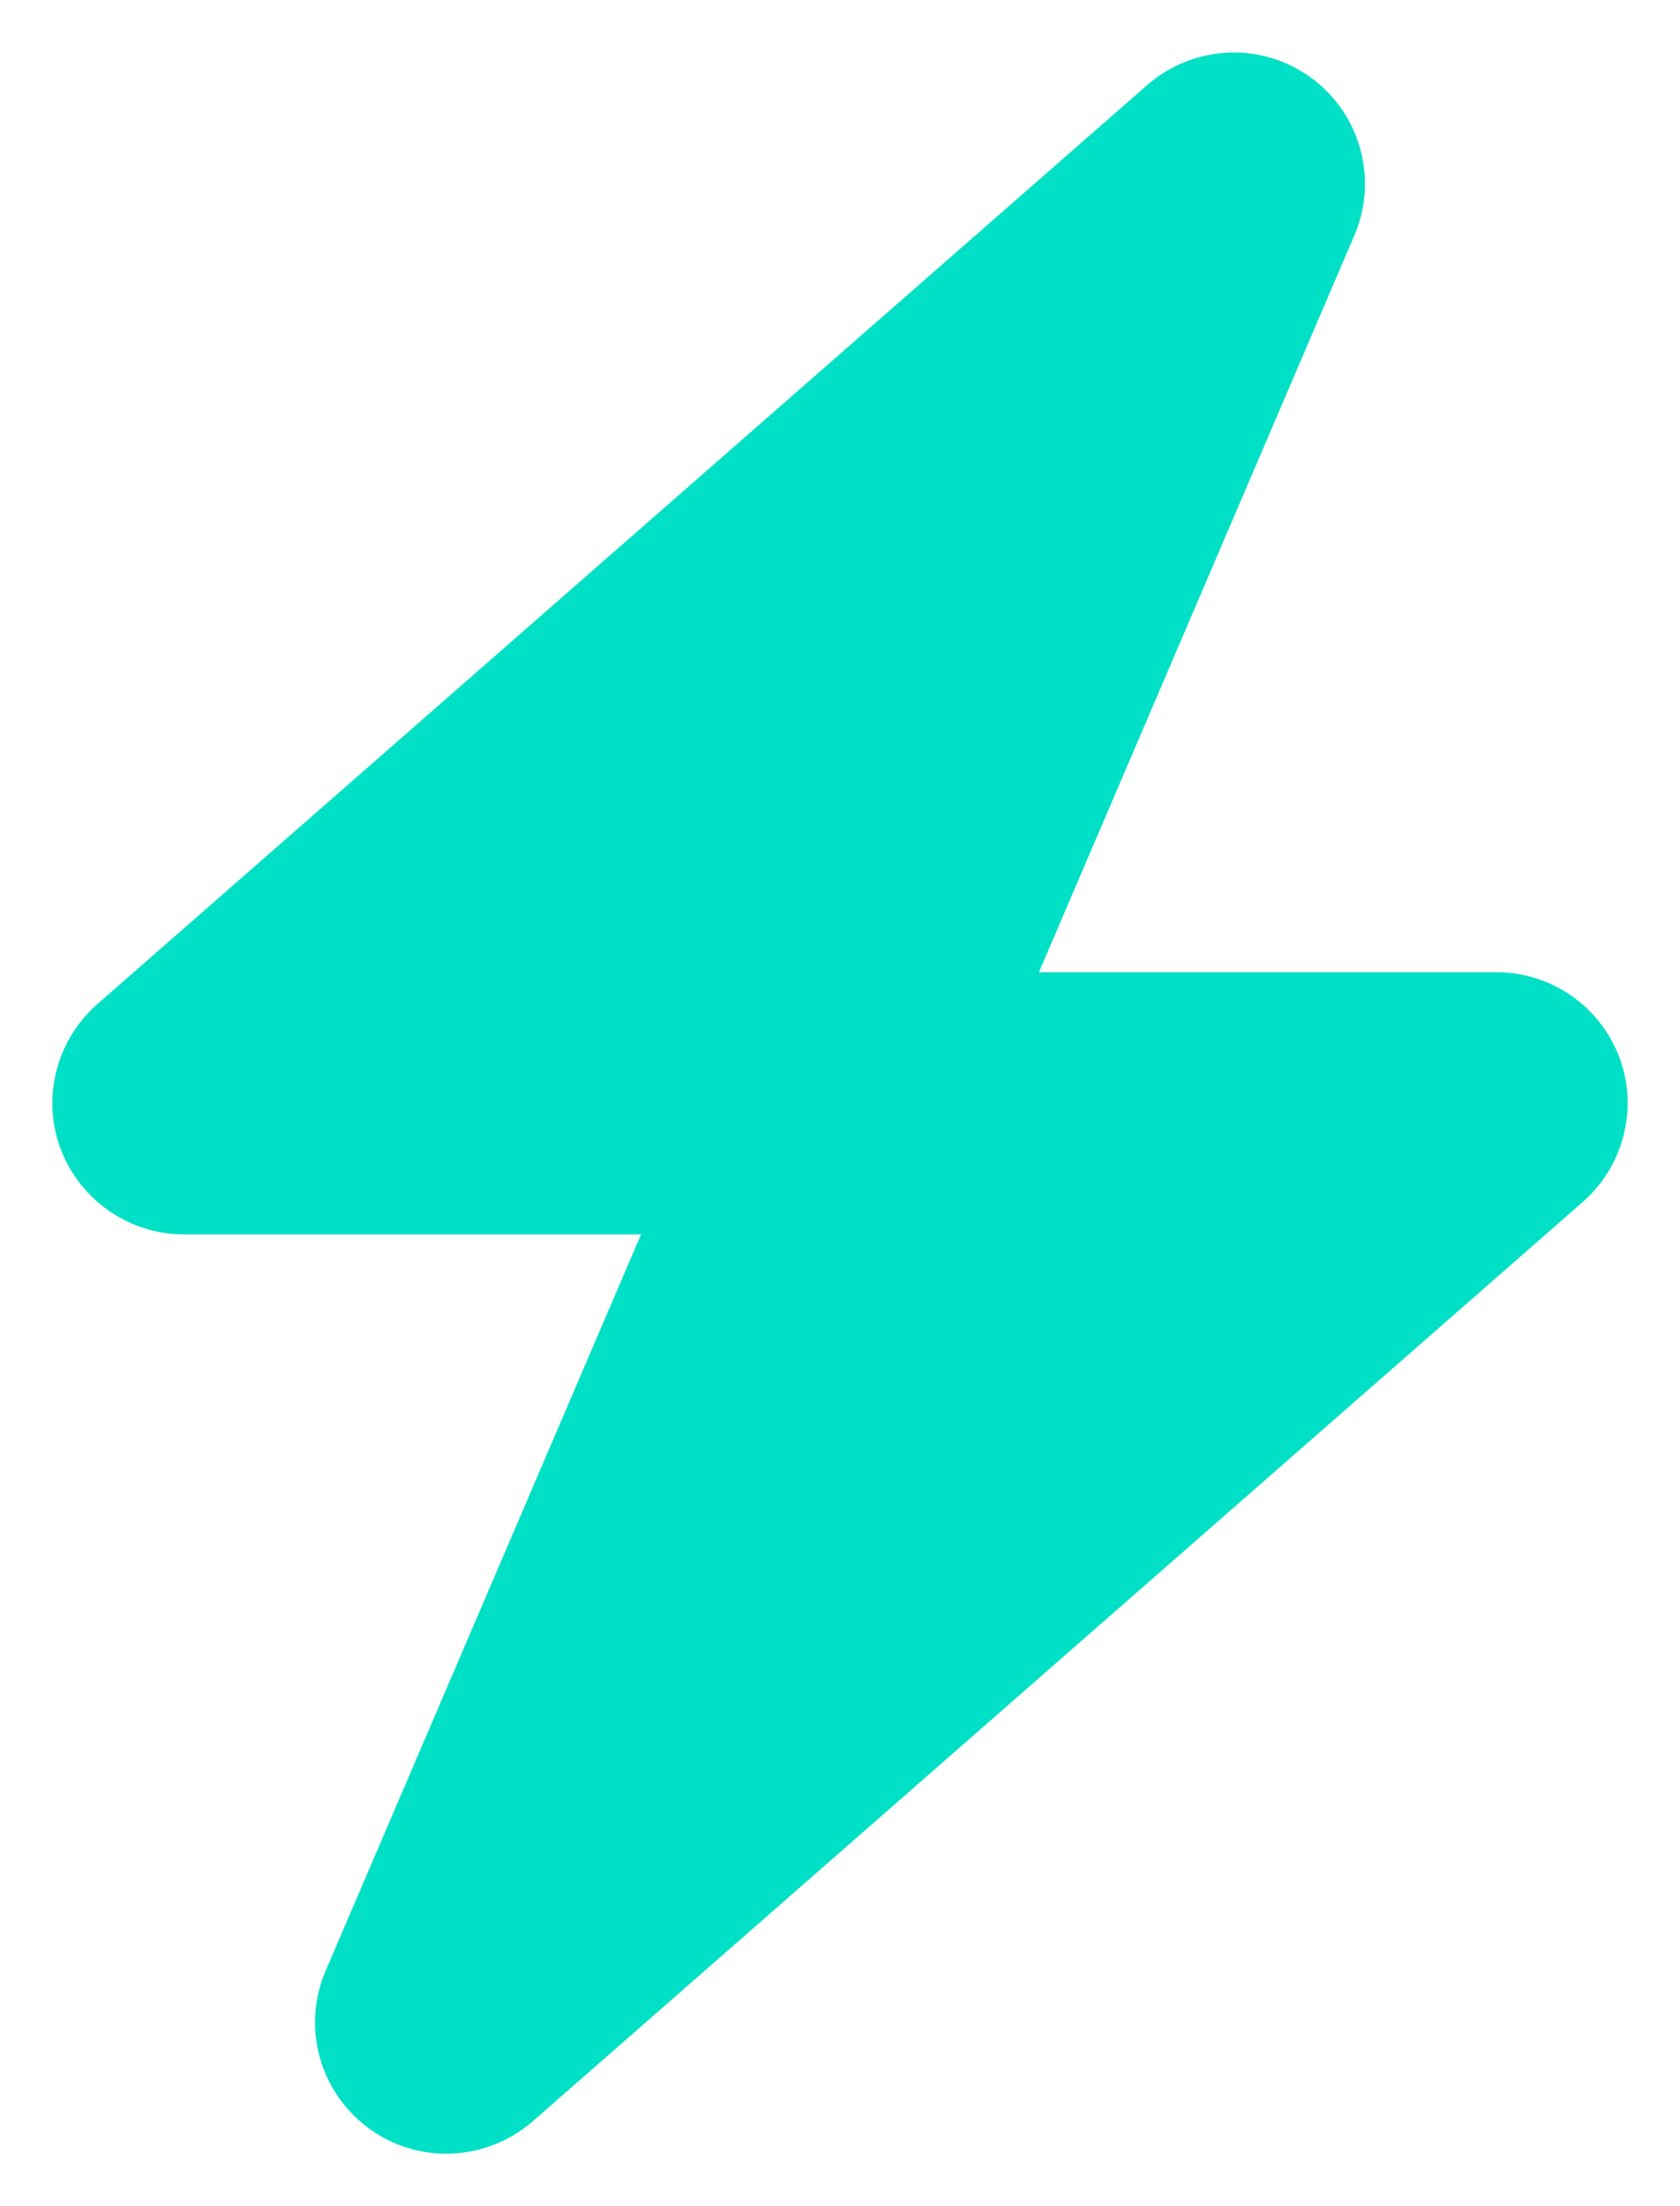 <svg width="16" height="21" viewBox="0 0 16 21" fill="none" xmlns="http://www.w3.org/2000/svg">
  <path d="M12.898 2.242C13.129 1.707 12.957 1.082 12.484 0.738C12.012 0.395 11.367 0.426 10.926 0.809L0.926 9.559C0.535 9.902 0.395 10.453 0.578 10.938C0.762 11.422 1.23 11.75 1.75 11.75H6.105L3.102 18.758C2.871 19.293 3.043 19.918 3.516 20.262C3.988 20.606 4.633 20.574 5.074 20.192L15.074 11.441C15.465 11.098 15.605 10.547 15.422 10.063C15.238 9.578 14.773 9.254 14.25 9.254H9.895L12.898 2.242Z" fill="#00E0C6"/>
</svg>
 